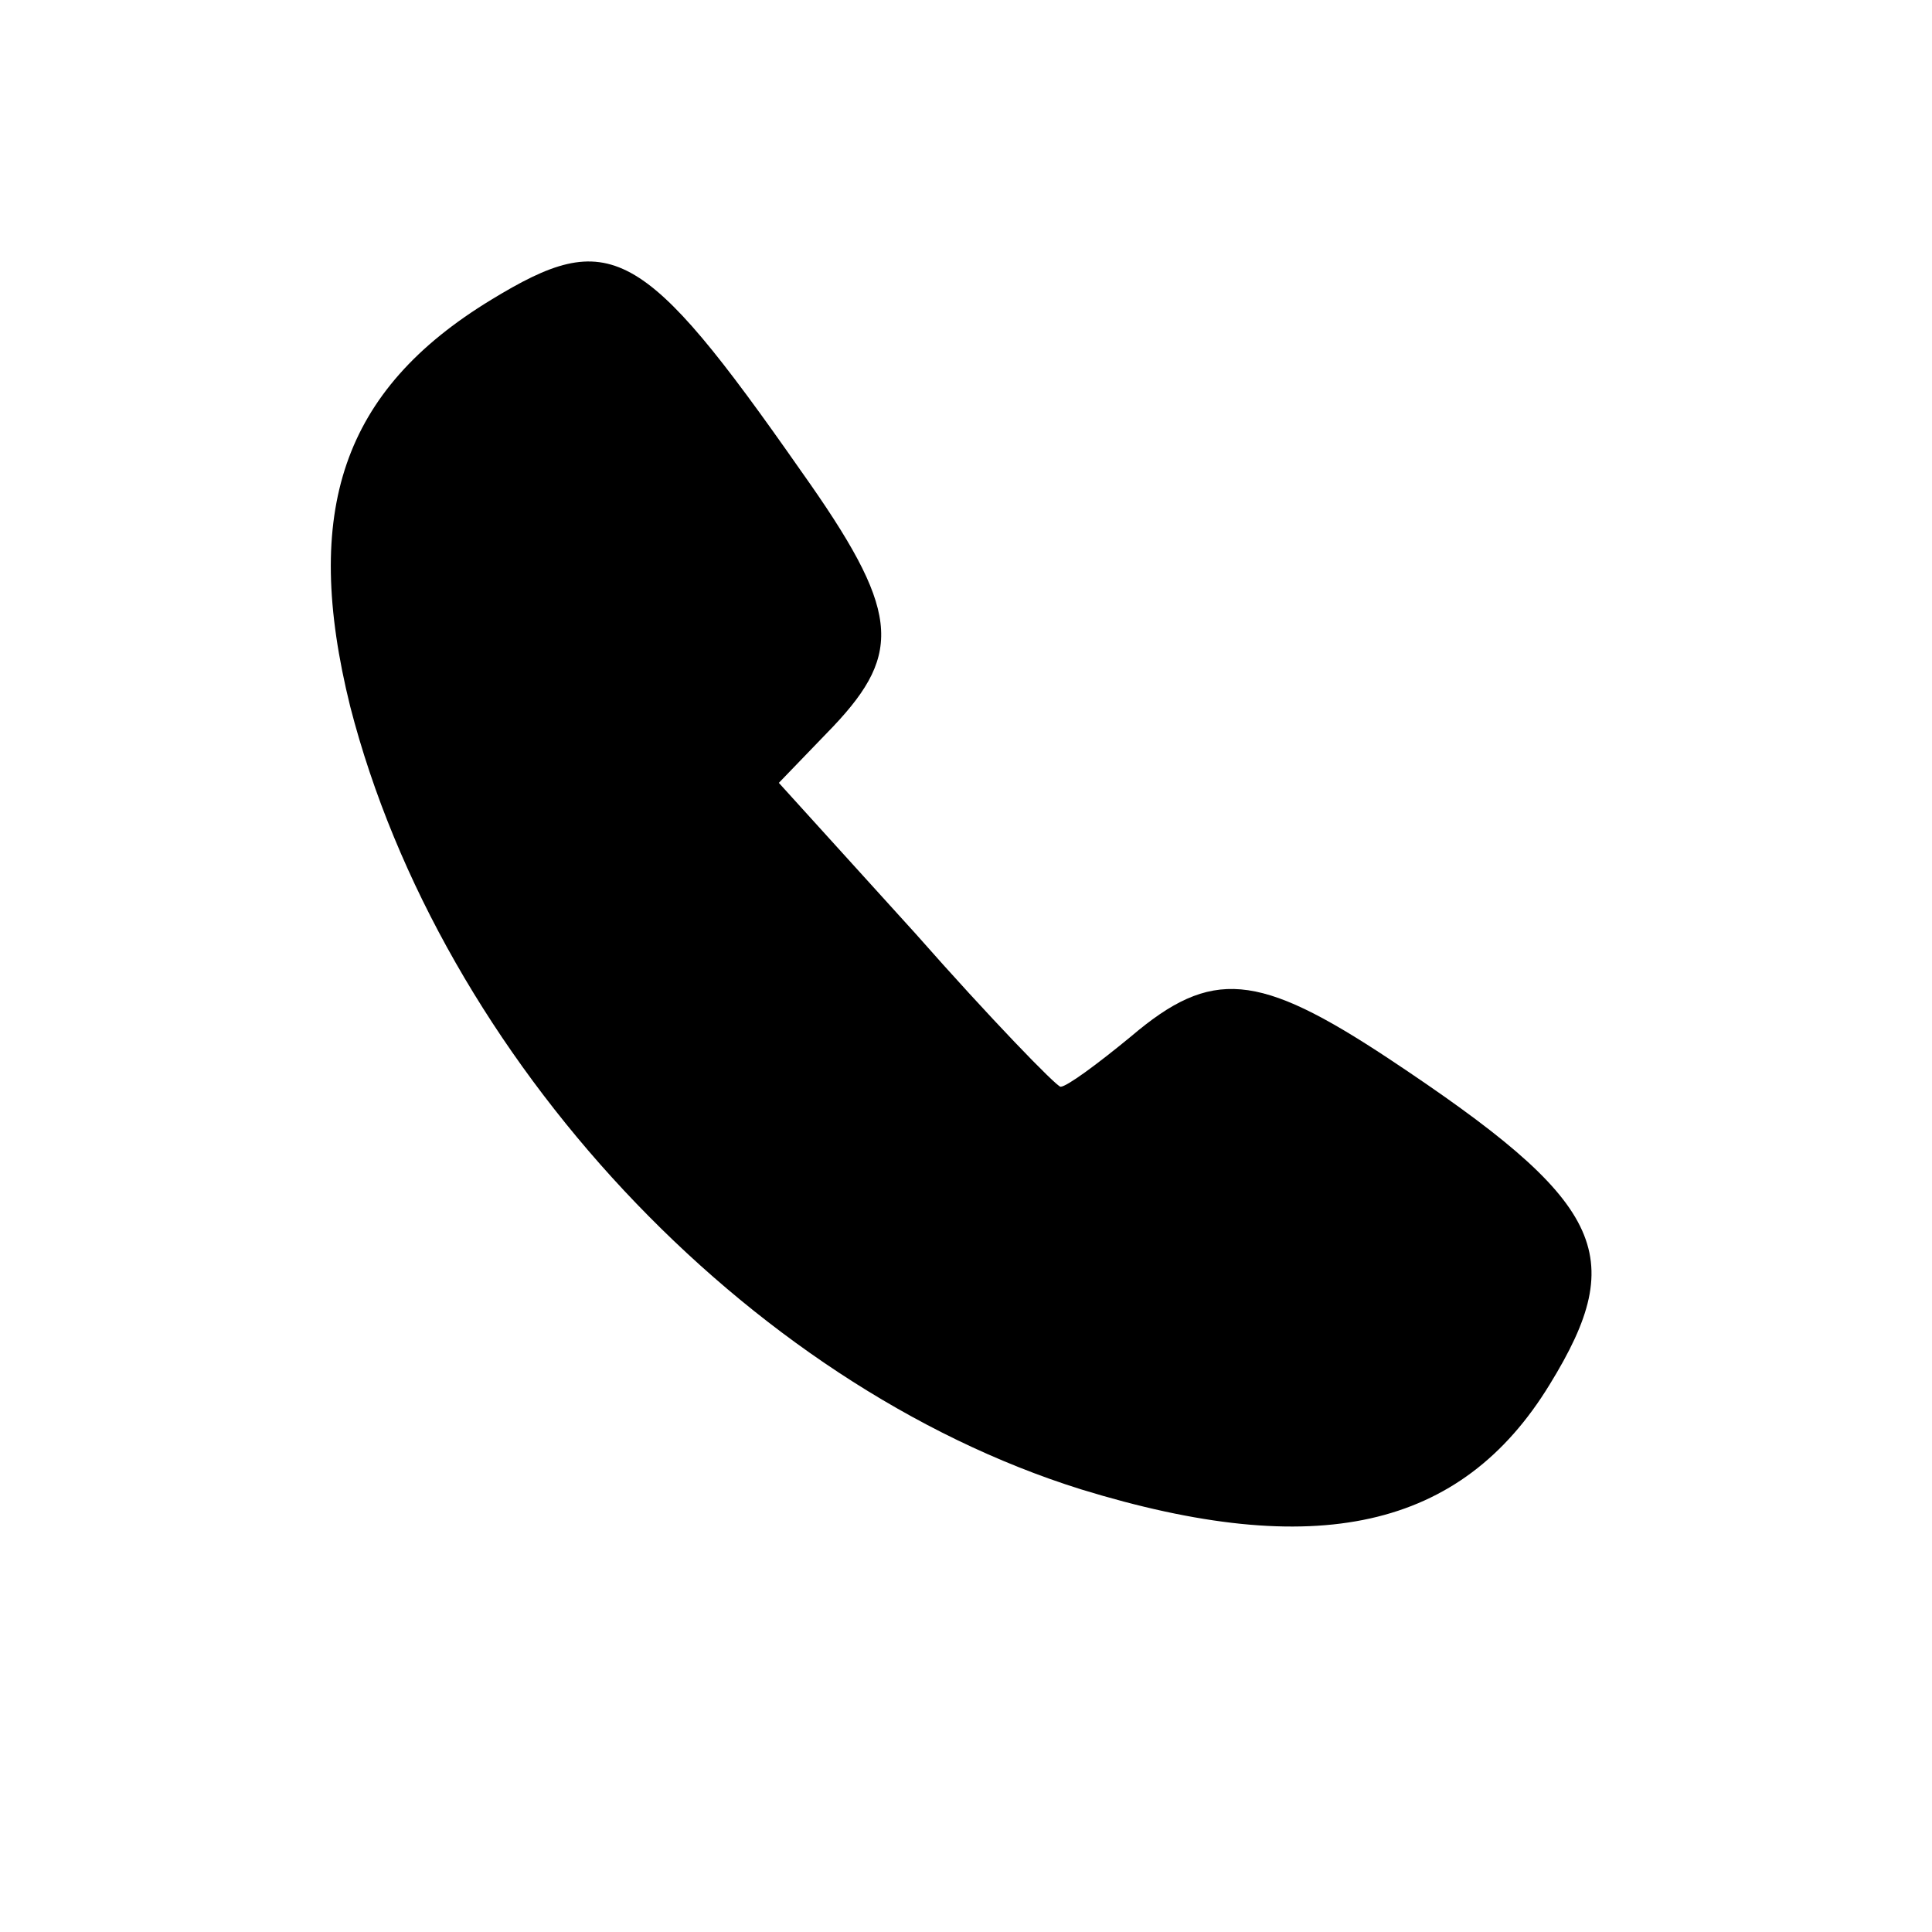 <?xml version="1.0" encoding="UTF-8" standalone="no"?> <svg xmlns="http://www.w3.org/2000/svg" version="1.0" width="96pt" height="96pt" viewBox="0 0 96 96" preserveAspectRatio="xMidYMid meet"><g transform="translate(0,96) scale(0.1,-0.1)" fill="#000000" stroke="none"><path d="M244 811 c-74 -45 -94 -105 -70 -202 45 -175 197 -337 363 -389 117 -36 189 -20 233 52 40 65 27 91 -80 162 -65 43 -88 45 -128 11 -17 -14 -32 -25 -35 -25 -2 0 -35 34 -72 76 l-68 75 27 28 c35 37 33 58 -16 127 -79 113 -95 121 -154 85z"></path></g></svg> 